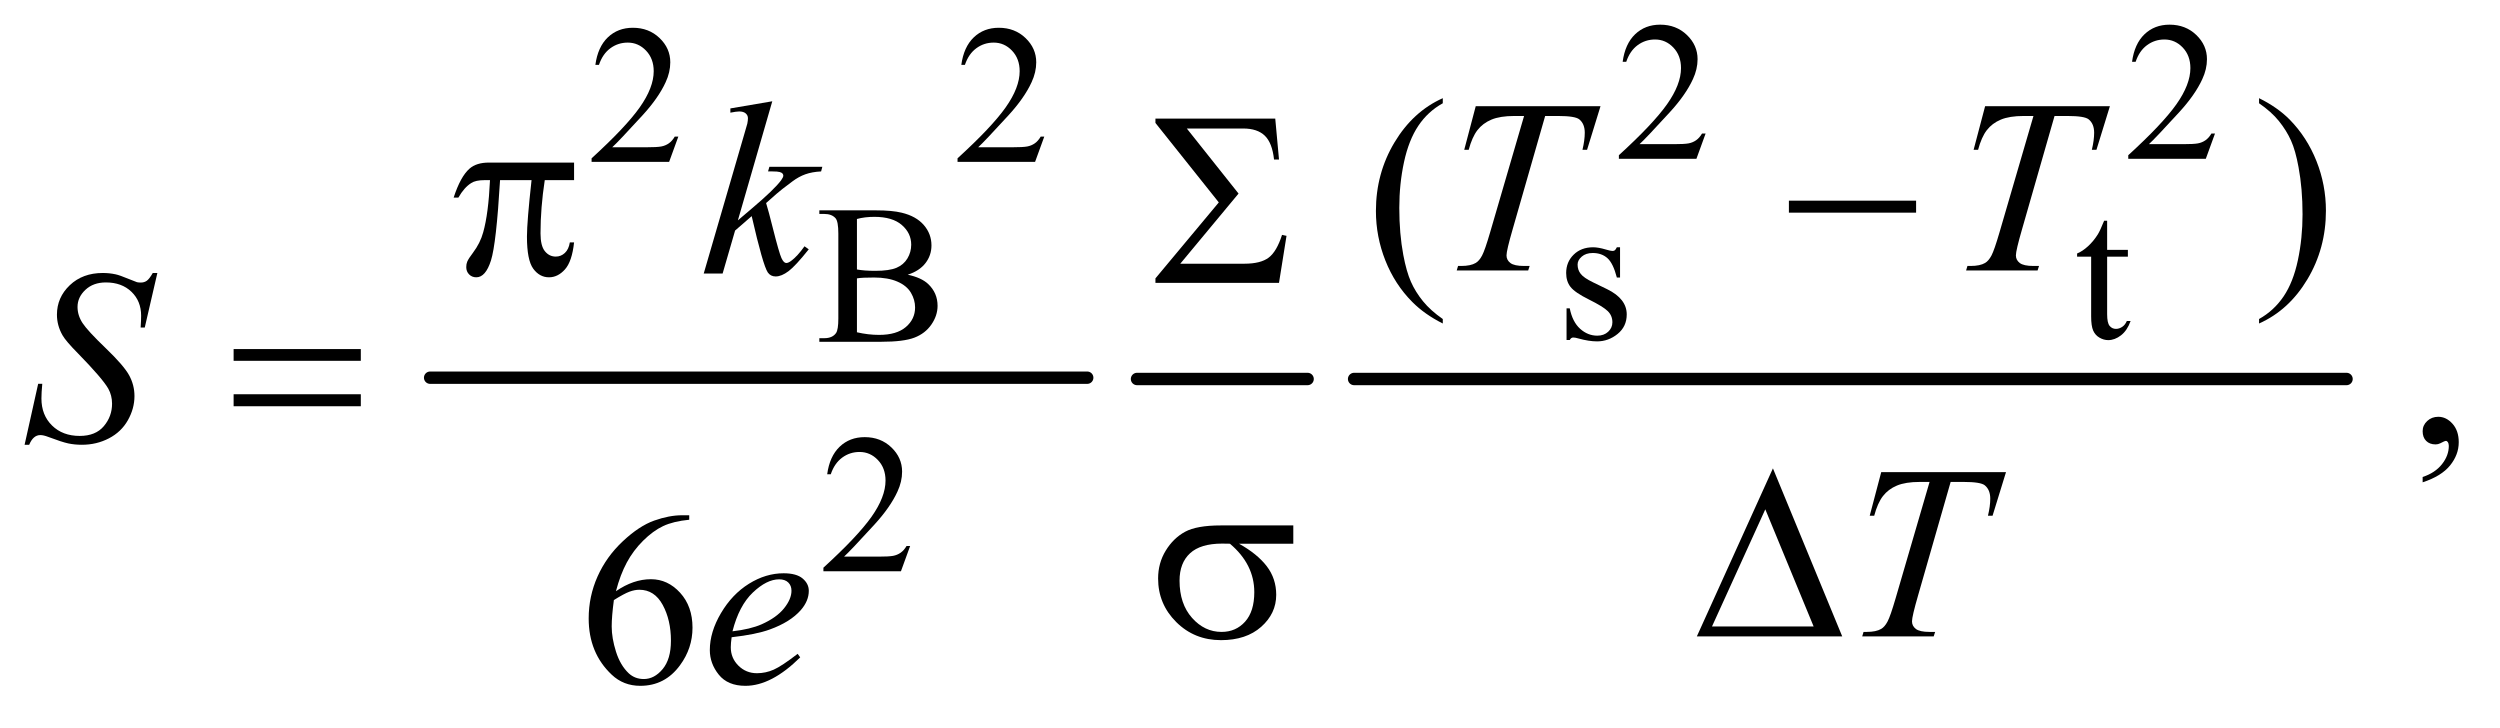 <?xml version="1.0" encoding="UTF-8"?>
<!DOCTYPE svg PUBLIC '-//W3C//DTD SVG 1.0//EN'
          'http://www.w3.org/TR/2001/REC-SVG-20010904/DTD/svg10.dtd'>
<svg stroke-dasharray="none" shape-rendering="auto" xmlns="http://www.w3.org/2000/svg" font-family="'Dialog'" text-rendering="auto" width="158" fill-opacity="1" color-interpolation="auto" color-rendering="auto" preserveAspectRatio="xMidYMid meet" font-size="12px" viewBox="0 0 158 46" fill="black" xmlns:xlink="http://www.w3.org/1999/xlink" stroke="black" image-rendering="auto" stroke-miterlimit="10" stroke-linecap="square" stroke-linejoin="miter" font-style="normal" stroke-width="1" height="46" stroke-dashoffset="0" font-weight="normal" stroke-opacity="1"
><!--Generated by the Batik Graphics2D SVG Generator--><defs id="genericDefs"
  /><g
  ><defs id="defs1"
    ><clipPath clipPathUnits="userSpaceOnUse" id="clipPath1"
      ><path d="M1.072 2.214 L101.34 2.214 L101.34 30.819 L1.072 30.819 L1.072 2.214 Z"
      /></clipPath
      ><clipPath clipPathUnits="userSpaceOnUse" id="clipPath2"
      ><path d="M34.239 70.949 L34.239 987.801 L3237.698 987.801 L3237.698 70.949 Z"
      /></clipPath
    ></defs
    ><g stroke-width="16" transform="scale(1.576,1.576) translate(-1.072,-2.214) matrix(0.031,0,0,0.031,0,0)" stroke-linejoin="round" stroke-linecap="round"
    ><line y2="560" fill="none" x1="591" clip-path="url(#clipPath2)" x2="1441" y1="560"
    /></g
    ><g stroke-width="16" transform="matrix(0.049,0,0,0.049,-1.689,-3.488)" stroke-linejoin="round" stroke-linecap="round"
    ><line y2="560" fill="none" x1="1501" clip-path="url(#clipPath2)" x2="1721" y1="560"
    /></g
    ><g stroke-width="16" transform="matrix(0.049,0,0,0.049,-1.689,-3.488)" stroke-linejoin="round" stroke-linecap="round"
    ><line y2="560" fill="none" x1="1781" clip-path="url(#clipPath2)" x2="3061" y1="560"
    /></g
    ><g transform="matrix(0.049,0,0,0.049,-1.689,-3.488)"
    ><path d="M2234.375 243.375 L2222.5 276 L2122.5 276 L2122.5 271.375 Q2166.625 231.125 2184.625 205.625 Q2202.625 180.125 2202.625 159 Q2202.625 142.875 2192.75 132.5 Q2182.875 122.125 2169.125 122.125 Q2156.625 122.125 2146.688 129.438 Q2136.75 136.75 2132 150.875 L2127.375 150.875 Q2130.5 127.75 2143.438 115.375 Q2156.375 103 2175.75 103 Q2196.375 103 2210.188 116.25 Q2224 129.5 2224 147.5 Q2224 160.375 2218 173.25 Q2208.75 193.5 2188 216.125 Q2156.875 250.125 2149.125 257.125 L2193.375 257.125 Q2206.875 257.125 2212.312 256.125 Q2217.75 255.125 2222.125 252.062 Q2226.5 249 2229.75 243.375 L2234.375 243.375 ZM2891.375 243.375 L2879.5 276 L2779.5 276 L2779.5 271.375 Q2823.625 231.125 2841.625 205.625 Q2859.625 180.125 2859.625 159 Q2859.625 142.875 2849.75 132.5 Q2839.875 122.125 2826.125 122.125 Q2813.625 122.125 2803.688 129.438 Q2793.75 136.75 2789 150.875 L2784.375 150.875 Q2787.5 127.75 2800.438 115.375 Q2813.375 103 2832.75 103 Q2853.375 103 2867.188 116.25 Q2881 129.5 2881 147.5 Q2881 160.375 2875 173.25 Q2865.75 193.5 2845 216.125 Q2813.875 250.125 2806.125 257.125 L2850.375 257.125 Q2863.875 257.125 2869.312 256.125 Q2874.75 255.125 2879.125 252.062 Q2883.5 249 2886.75 243.375 L2891.375 243.375 Z" stroke="none" clip-path="url(#clipPath2)"
    /></g
    ><g transform="matrix(0.049,0,0,0.049,-1.689,-3.488)"
    ><path d="M909.375 247.375 L897.5 280 L797.5 280 L797.5 275.375 Q841.625 235.125 859.625 209.625 Q877.625 184.125 877.625 163 Q877.625 146.875 867.75 136.5 Q857.875 126.125 844.125 126.125 Q831.625 126.125 821.688 133.438 Q811.75 140.75 807 154.875 L802.375 154.875 Q805.5 131.75 818.438 119.375 Q831.375 107 850.75 107 Q871.375 107 885.188 120.25 Q899 133.5 899 151.5 Q899 164.375 893 177.25 Q883.75 197.5 863 220.125 Q831.875 254.125 824.125 261.125 L868.375 261.125 Q881.875 261.125 887.312 260.125 Q892.75 259.125 897.125 256.062 Q901.5 253 904.75 247.375 L909.375 247.375 ZM1381.375 247.375 L1369.5 280 L1269.5 280 L1269.5 275.375 Q1313.625 235.125 1331.625 209.625 Q1349.625 184.125 1349.625 163 Q1349.625 146.875 1339.75 136.5 Q1329.875 126.125 1316.125 126.125 Q1303.625 126.125 1293.688 133.438 Q1283.75 140.75 1279 154.875 L1274.375 154.875 Q1277.5 131.75 1290.438 119.375 Q1303.375 107 1322.75 107 Q1343.375 107 1357.188 120.25 Q1371 133.5 1371 151.5 Q1371 164.375 1365 177.25 Q1355.75 197.5 1335 220.125 Q1303.875 254.125 1296.125 261.125 L1340.375 261.125 Q1353.875 261.125 1359.312 260.125 Q1364.75 259.125 1369.125 256.062 Q1373.5 253 1376.75 247.375 L1381.375 247.375 Z" stroke="none" clip-path="url(#clipPath2)"
    /></g
    ><g transform="matrix(0.049,0,0,0.049,-1.689,-3.488)"
    ><path d="M2124 390.125 L2124 429.125 L2119.875 429.125 Q2115.125 410.75 2107.688 404.125 Q2100.25 397.5 2088.75 397.5 Q2080 397.5 2074.625 402.125 Q2069.25 406.75 2069.25 412.375 Q2069.25 419.375 2073.25 424.375 Q2077.125 429.5 2089 435.25 L2107.25 444.125 Q2132.625 456.5 2132.625 476.75 Q2132.625 492.375 2120.812 501.938 Q2109 511.5 2094.375 511.5 Q2083.875 511.5 2070.375 507.75 Q2066.25 506.5 2063.625 506.5 Q2060.75 506.5 2059.125 509.75 L2055 509.75 L2055 468.875 L2059.125 468.875 Q2062.625 486.375 2072.5 495.25 Q2082.375 504.125 2094.625 504.125 Q2103.25 504.125 2108.688 499.062 Q2114.125 494 2114.125 486.875 Q2114.125 478.25 2108.062 472.375 Q2102 466.5 2083.875 457.5 Q2065.75 448.5 2060.125 441.25 Q2054.5 434.125 2054.5 423.25 Q2054.5 409.125 2064.188 399.625 Q2073.875 390.125 2089.25 390.125 Q2096 390.125 2105.625 393 Q2112 394.875 2114.125 394.875 Q2116.125 394.875 2117.25 394 Q2118.375 393.125 2119.875 390.125 L2124 390.125 ZM2752.25 355.875 L2752.25 393.5 L2779 393.5 L2779 402.25 L2752.25 402.25 L2752.25 476.5 Q2752.25 487.625 2755.438 491.5 Q2758.625 495.375 2763.625 495.375 Q2767.75 495.375 2771.625 492.812 Q2775.5 490.25 2777.625 485.25 L2782.5 485.25 Q2778.125 497.5 2770.125 503.688 Q2762.125 509.875 2753.625 509.875 Q2747.875 509.875 2742.375 506.688 Q2736.875 503.5 2734.25 497.562 Q2731.625 491.625 2731.625 479.25 L2731.625 402.25 L2713.5 402.25 L2713.5 398.125 Q2720.375 395.375 2727.562 388.812 Q2734.75 382.25 2740.375 373.25 Q2743.25 368.5 2748.375 355.875 L2752.25 355.875 Z" stroke="none" clip-path="url(#clipPath2)"
    /></g
    ><g transform="matrix(0.049,0,0,0.049,-1.689,-3.488)"
    ><path d="M1205.25 425.5 Q1222.875 429.25 1231.625 437.5 Q1243.75 449 1243.75 465.625 Q1243.75 478.25 1235.75 489.812 Q1227.75 501.375 1213.812 506.688 Q1199.875 512 1171.25 512 L1091.25 512 L1091.25 507.375 L1097.625 507.375 Q1108.25 507.375 1112.875 500.625 Q1115.75 496.25 1115.75 482 L1115.75 372.5 Q1115.75 356.75 1112.125 352.625 Q1107.25 347.125 1097.625 347.125 L1091.25 347.125 L1091.25 342.5 L1164.5 342.5 Q1185 342.5 1197.375 345.5 Q1216.125 350 1226 361.438 Q1235.875 372.875 1235.875 387.75 Q1235.875 400.5 1228.125 410.562 Q1220.375 420.625 1205.25 425.5 ZM1139.75 418.75 Q1144.375 419.625 1150.312 420.062 Q1156.25 420.5 1163.375 420.5 Q1181.625 420.5 1190.812 416.562 Q1200 412.625 1204.875 404.5 Q1209.75 396.375 1209.75 386.75 Q1209.75 371.875 1197.625 361.375 Q1185.5 350.875 1162.25 350.875 Q1149.75 350.875 1139.75 353.625 L1139.75 418.75 ZM1139.75 499.75 Q1154.25 503.125 1168.375 503.125 Q1191 503.125 1202.875 492.938 Q1214.75 482.75 1214.75 467.75 Q1214.75 457.875 1209.375 448.75 Q1204 439.625 1191.875 434.375 Q1179.75 429.125 1161.875 429.125 Q1154.125 429.125 1148.625 429.375 Q1143.125 429.625 1139.75 430.25 L1139.75 499.75 Z" stroke="none" clip-path="url(#clipPath2)"
    /></g
    ><g transform="matrix(0.049,0,0,0.049,-1.689,-3.488)"
    ><path d="M1208.375 775.375 L1196.5 808 L1096.5 808 L1096.5 803.375 Q1140.625 763.125 1158.625 737.625 Q1176.625 712.125 1176.625 691 Q1176.625 674.875 1166.75 664.5 Q1156.875 654.125 1143.125 654.125 Q1130.625 654.125 1120.688 661.438 Q1110.75 668.75 1106 682.875 L1101.375 682.875 Q1104.5 659.75 1117.438 647.375 Q1130.375 635 1149.75 635 Q1170.375 635 1184.188 648.25 Q1198 661.5 1198 679.5 Q1198 692.375 1192 705.25 Q1182.75 725.5 1162 748.125 Q1130.875 782.125 1123.125 789.125 L1167.375 789.125 Q1180.875 789.125 1186.312 788.125 Q1191.75 787.125 1196.125 784.062 Q1200.5 781 1203.75 775.375 L1208.375 775.375 Z" stroke="none" clip-path="url(#clipPath2)"
    /></g
    ><g transform="matrix(0.049,0,0,0.049,-1.689,-3.488)"
    ><path d="M1895.375 482.656 L1895.375 488.438 Q1871.781 476.562 1856 460.625 Q1833.5 437.969 1821.312 407.188 Q1809.125 376.406 1809.125 343.281 Q1809.125 294.844 1833.031 254.922 Q1856.938 215 1895.375 197.812 L1895.375 204.375 Q1876.156 215 1863.812 233.438 Q1851.469 251.875 1845.375 280.156 Q1839.281 308.438 1839.281 339.219 Q1839.281 372.656 1844.438 400 Q1848.5 421.562 1854.281 434.609 Q1860.062 447.656 1869.828 459.688 Q1879.594 471.719 1895.375 482.656 ZM2948.188 204.375 L2948.188 197.812 Q2971.938 209.531 2987.719 225.469 Q3010.062 248.281 3022.25 278.984 Q3034.438 309.688 3034.438 342.969 Q3034.438 391.406 3010.609 431.328 Q2986.781 471.25 2948.188 488.438 L2948.188 482.656 Q2967.406 471.875 2979.828 453.516 Q2992.25 435.156 2998.266 406.797 Q3004.281 378.438 3004.281 347.656 Q3004.281 314.375 2999.125 286.875 Q2995.219 265.312 2989.359 252.344 Q2983.5 239.375 2973.812 227.344 Q2964.125 215.312 2948.188 204.375 Z" stroke="none" clip-path="url(#clipPath2)"
    /></g
    ><g transform="matrix(0.049,0,0,0.049,-1.689,-3.488)"
    ><path d="M3159.188 693.281 L3159.188 686.406 Q3175.281 681.094 3184.109 669.922 Q3192.938 658.75 3192.938 646.25 Q3192.938 643.281 3191.531 641.25 Q3190.438 639.844 3189.344 639.844 Q3187.625 639.844 3181.844 642.969 Q3179.031 644.375 3175.906 644.375 Q3168.25 644.375 3163.719 639.844 Q3159.188 635.312 3159.188 627.344 Q3159.188 619.688 3165.047 614.219 Q3170.906 608.75 3179.344 608.75 Q3189.656 608.75 3197.703 617.734 Q3205.75 626.719 3205.75 641.562 Q3205.75 657.656 3194.578 671.484 Q3183.406 685.312 3159.188 693.281 Z" stroke="none" clip-path="url(#clipPath2)"
    /></g
    ><g transform="matrix(0.049,0,0,0.049,-1.689,-3.488)"
    ><path d="M923.438 735.75 L923.438 741.531 Q902.812 743.562 889.766 749.734 Q876.719 755.906 863.984 768.562 Q851.25 781.219 842.891 796.766 Q834.531 812.312 828.906 833.719 Q851.406 818.25 874.062 818.25 Q895.781 818.25 911.719 835.75 Q927.656 853.25 927.656 880.75 Q927.656 907.312 911.562 929.188 Q892.188 955.75 860.312 955.75 Q838.594 955.75 823.438 941.375 Q793.75 913.406 793.75 868.875 Q793.75 840.438 805.156 814.812 Q816.562 789.188 837.734 769.344 Q858.906 749.5 878.281 742.625 Q897.656 735.75 914.375 735.75 L923.438 735.75 ZM826.25 845.125 Q823.438 866.219 823.438 879.188 Q823.438 894.188 828.984 911.766 Q834.531 929.344 845.469 939.656 Q853.438 947 864.844 947 Q878.438 947 889.141 934.188 Q899.844 921.375 899.844 897.625 Q899.844 870.906 889.219 851.375 Q878.594 831.844 859.062 831.844 Q853.125 831.844 846.328 834.344 Q839.531 836.844 826.25 845.125 Z" stroke="none" clip-path="url(#clipPath2)"
    /></g
    ><g transform="matrix(0.049,0,0,0.049,-1.689,-3.488)"
    ><path d="M1937.875 208.125 L2098.812 208.125 L2081.469 264.375 L2075.531 264.375 Q2078.5 252.031 2078.5 242.344 Q2078.5 230.938 2071.469 225.156 Q2066.156 220.781 2044.125 220.781 L2027.406 220.781 L1985.531 366.719 Q1977.562 394.219 1977.562 400.625 Q1977.562 406.562 1982.562 410.391 Q1987.562 414.219 2000.219 414.219 L2007.406 414.219 L2005.531 420 L1913.344 420 L1915.062 414.219 L1919.125 414.219 Q1931.312 414.219 1937.875 410.312 Q1942.406 407.656 1946.078 400.703 Q1949.75 393.75 1956.312 371.25 L2000.219 220.781 L1987.562 220.781 Q1969.281 220.781 1958.109 225.469 Q1946.938 230.156 1940.062 239.062 Q1933.188 247.969 1928.812 264.375 L1923.031 264.375 L1937.875 208.125 ZM2594.875 208.125 L2755.812 208.125 L2738.469 264.375 L2732.531 264.375 Q2735.5 252.031 2735.5 242.344 Q2735.5 230.938 2728.469 225.156 Q2723.156 220.781 2701.125 220.781 L2684.406 220.781 L2642.531 366.719 Q2634.562 394.219 2634.562 400.625 Q2634.562 406.562 2639.562 410.391 Q2644.562 414.219 2657.219 414.219 L2664.406 414.219 L2662.531 420 L2570.344 420 L2572.062 414.219 L2576.125 414.219 Q2588.312 414.219 2594.875 410.312 Q2599.406 407.656 2603.078 400.703 Q2606.75 393.75 2613.312 371.25 L2657.219 220.781 L2644.562 220.781 Q2626.281 220.781 2615.109 225.469 Q2603.938 230.156 2597.062 239.062 Q2590.188 247.969 2585.812 264.375 L2580.031 264.375 L2594.875 208.125 Z" stroke="none" clip-path="url(#clipPath2)"
    /></g
    ><g transform="matrix(0.049,0,0,0.049,-1.689,-3.488)"
    ><path d="M1030.562 201.812 L986.188 355.406 L1004 340.25 Q1033.219 315.562 1041.969 303.688 Q1044.781 299.781 1044.781 297.75 Q1044.781 296.344 1043.844 295.094 Q1042.906 293.844 1040.172 293.062 Q1037.438 292.281 1030.562 292.281 L1025.094 292.281 L1026.812 286.344 L1095.094 286.344 L1093.531 292.281 Q1081.812 292.906 1073.297 295.953 Q1064.781 299 1056.812 304.938 Q1041.031 316.656 1036.031 321.188 L1022.594 333.062 Q1026.031 344.312 1031.031 364.469 Q1039.469 397.906 1042.438 404.156 Q1045.406 410.406 1048.531 410.406 Q1051.188 410.406 1054.781 407.75 Q1062.906 401.812 1072.125 388.844 L1077.594 392.75 Q1060.562 414.156 1051.5 420.953 Q1042.438 427.75 1034.938 427.75 Q1028.375 427.75 1024.781 422.594 Q1018.531 413.375 1004 349.938 L982.594 368.531 L966.5 424 L942.125 424 L994 245.719 L998.375 230.562 Q999.156 226.656 999.156 223.688 Q999.156 219.938 996.266 217.438 Q993.375 214.938 987.906 214.938 Q984.312 214.938 976.5 216.5 L976.5 211.031 L1030.562 201.812 Z" stroke="none" clip-path="url(#clipPath2)"
    /></g
    ><g transform="matrix(0.049,0,0,0.049,-1.689,-3.488)"
    ><path d="M66.188 644.844 L83.688 566.25 L89 566.25 Q87.906 577.656 87.906 585.156 Q87.906 606.562 101.578 620 Q115.25 633.438 137.281 633.438 Q157.75 633.438 168.375 620.859 Q179 608.281 179 591.875 Q179 581.25 174.156 572.5 Q166.812 559.531 134.938 526.875 Q119.469 511.25 115.094 503.594 Q107.906 490.938 107.906 477.031 Q107.906 454.844 124.469 439.062 Q141.031 423.281 166.969 423.281 Q175.719 423.281 183.531 425 Q188.375 425.938 201.188 431.25 Q210.25 434.844 211.188 435.156 Q213.375 435.625 216.031 435.625 Q220.562 435.625 223.844 433.281 Q227.125 430.938 231.5 423.281 L237.438 423.281 L221.188 493.594 L215.875 493.594 Q216.5 484.219 216.5 478.438 Q216.5 459.531 204 447.5 Q191.5 435.469 171.031 435.469 Q154.781 435.469 144.625 445 Q134.469 454.531 134.469 467.031 Q134.469 477.969 140.953 487.891 Q147.438 497.812 170.797 520.234 Q194.156 542.656 201.031 555.234 Q207.906 567.812 207.906 582.031 Q207.906 598.125 199.391 613.203 Q190.875 628.281 174.938 636.562 Q159 644.844 140.094 644.844 Q130.719 644.844 122.594 643.125 Q114.469 641.406 96.656 634.688 Q90.562 632.344 86.5 632.344 Q77.281 632.344 72.125 644.844 L66.188 644.844 Z" stroke="none" clip-path="url(#clipPath2)"
    /></g
    ><g transform="matrix(0.049,0,0,0.049,-1.689,-3.488)"
    ><path d="M2460.875 680.125 L2621.812 680.125 L2604.469 736.375 L2598.531 736.375 Q2601.5 724.031 2601.5 714.344 Q2601.5 702.938 2594.469 697.156 Q2589.156 692.781 2567.125 692.781 L2550.406 692.781 L2508.531 838.719 Q2500.562 866.219 2500.562 872.625 Q2500.562 878.562 2505.562 882.391 Q2510.562 886.219 2523.219 886.219 L2530.406 886.219 L2528.531 892 L2436.344 892 L2438.062 886.219 L2442.125 886.219 Q2454.312 886.219 2460.875 882.312 Q2465.406 879.656 2469.078 872.703 Q2472.75 865.75 2479.312 843.25 L2523.219 692.781 L2510.562 692.781 Q2492.281 692.781 2481.109 697.469 Q2469.938 702.156 2463.062 711.062 Q2456.188 719.969 2451.812 736.375 L2446.031 736.375 L2460.875 680.125 Z" stroke="none" clip-path="url(#clipPath2)"
    /></g
    ><g transform="matrix(0.049,0,0,0.049,-1.689,-3.488)"
    ><path d="M978.125 893.094 Q977.031 900.906 977.031 906.062 Q977.031 919.969 986.875 929.734 Q996.719 939.5 1010.781 939.5 Q1022.031 939.5 1032.422 934.891 Q1042.812 930.281 1063.281 914.5 L1066.562 919.031 Q1029.531 955.75 995.938 955.75 Q973.125 955.75 961.562 941.375 Q950 927 950 909.656 Q950 886.375 964.375 862 Q978.75 837.625 1000.469 824.109 Q1022.188 810.594 1045.156 810.594 Q1061.719 810.594 1069.688 817.312 Q1077.656 824.031 1077.656 833.25 Q1077.656 846.219 1067.344 858.094 Q1053.75 873.562 1027.344 883.094 Q1009.844 889.5 978.125 893.094 ZM979.219 885.438 Q1002.344 882.781 1016.875 876.375 Q1036.094 867.781 1045.703 855.828 Q1055.312 843.875 1055.312 833.094 Q1055.312 826.531 1051.172 822.469 Q1047.031 818.406 1039.375 818.406 Q1023.438 818.406 1005.547 835.359 Q987.656 852.312 979.219 885.438 Z" stroke="none" clip-path="url(#clipPath2)"
    /></g
    ><g transform="matrix(0.049,0,0,0.049,-1.689,-3.488)"
    ><path d="M2341.781 330 L2505.844 330 L2505.844 345.469 L2341.781 345.469 L2341.781 330 Z" stroke="none" clip-path="url(#clipPath2)"
    /></g
    ><g transform="matrix(0.049,0,0,0.049,-1.689,-3.488)"
    ><path d="M774.906 280.875 L774.906 303.531 L737.094 303.531 Q731.625 339.312 731.625 372.125 Q731.625 388.219 737.25 395.172 Q742.875 402.125 751.312 402.125 Q758.031 402.125 763.031 397.438 Q768.031 392.75 769.438 383.844 L774.906 383.844 Q772.25 408.531 763.109 418.688 Q753.969 428.844 742.562 428.844 Q730.375 428.844 722.25 417.75 Q714.125 406.656 714.125 376.344 Q714.125 357.281 720.062 303.531 L679.438 303.531 Q674.594 385.406 667.719 407.125 Q660.844 428.844 648.812 428.844 Q643.188 428.844 639.516 425.094 Q635.844 421.344 635.844 415.719 Q635.844 411.656 637.094 408.688 Q638.812 404.625 644.438 397.281 Q653.969 384.625 657.719 370.719 Q664.438 346.969 666.469 303.531 L659.281 303.531 Q647.875 303.531 642.25 307.281 Q633.188 312.906 625.688 326.031 L619.594 326.031 Q628.344 299 640.062 288.688 Q648.969 280.875 665.062 280.875 L774.906 280.875 Z" stroke="none" clip-path="url(#clipPath2)"
    /></g
    ><g transform="matrix(0.049,0,0,0.049,-1.689,-3.488)"
    ><path d="M1684.125 436 L1524.75 436 L1524.75 430.219 L1606.469 332.25 L1524.75 229.75 L1524.75 224.125 L1679.281 224.125 L1684.125 276.938 L1677.719 276.938 Q1675.375 255.375 1665.766 246.156 Q1656.156 236.938 1638.031 236.938 L1565.219 236.938 L1631.938 320.844 L1556.781 411.312 L1639.594 411.312 Q1660.375 411.312 1670.766 403.5 Q1681.156 395.688 1688.031 374.125 L1693.812 375.375 L1684.125 436 Z" stroke="none" clip-path="url(#clipPath2)"
    /></g
    ><g transform="matrix(0.049,0,0,0.049,-1.689,-3.488)"
    ><path d="M335.781 521.406 L499.844 521.406 L499.844 536.562 L335.781 536.562 L335.781 521.406 ZM335.781 579.688 L499.844 579.688 L499.844 595.156 L335.781 595.156 L335.781 579.688 Z" stroke="none" clip-path="url(#clipPath2)"
    /></g
    ><g transform="matrix(0.049,0,0,0.049,-1.689,-3.488)"
    ><path d="M1702.562 772.469 L1632.562 772.469 Q1656.156 785.594 1668.344 801.531 Q1680.531 817.469 1680.531 838.406 Q1680.531 862.469 1661.156 879.656 Q1641.781 896.844 1609.281 896.844 Q1575.062 896.844 1551.625 873.562 Q1528.188 850.281 1528.188 817.312 Q1528.188 797.469 1538.031 781.375 Q1547.875 765.281 1562.953 757.078 Q1578.031 748.875 1609.125 748.875 L1702.562 748.875 L1702.562 772.469 ZM1620.844 772.469 Q1614.281 772.312 1610.844 772.312 Q1582.875 772.312 1569.359 784.812 Q1555.844 797.312 1555.844 820.125 Q1555.844 849.969 1571.938 868.094 Q1588.031 886.219 1610.062 886.219 Q1628.5 886.219 1640.375 873.016 Q1652.25 859.812 1652.25 834.969 Q1652.25 799.031 1620.844 772.469 ZM2410.562 892 L2223.062 892 L2321.188 675.281 L2410.562 892 ZM2373.688 879.188 L2311.344 728.094 L2242.594 879.188 L2373.688 879.188 Z" stroke="none" clip-path="url(#clipPath2)"
    /></g
  ></g
></svg
>
